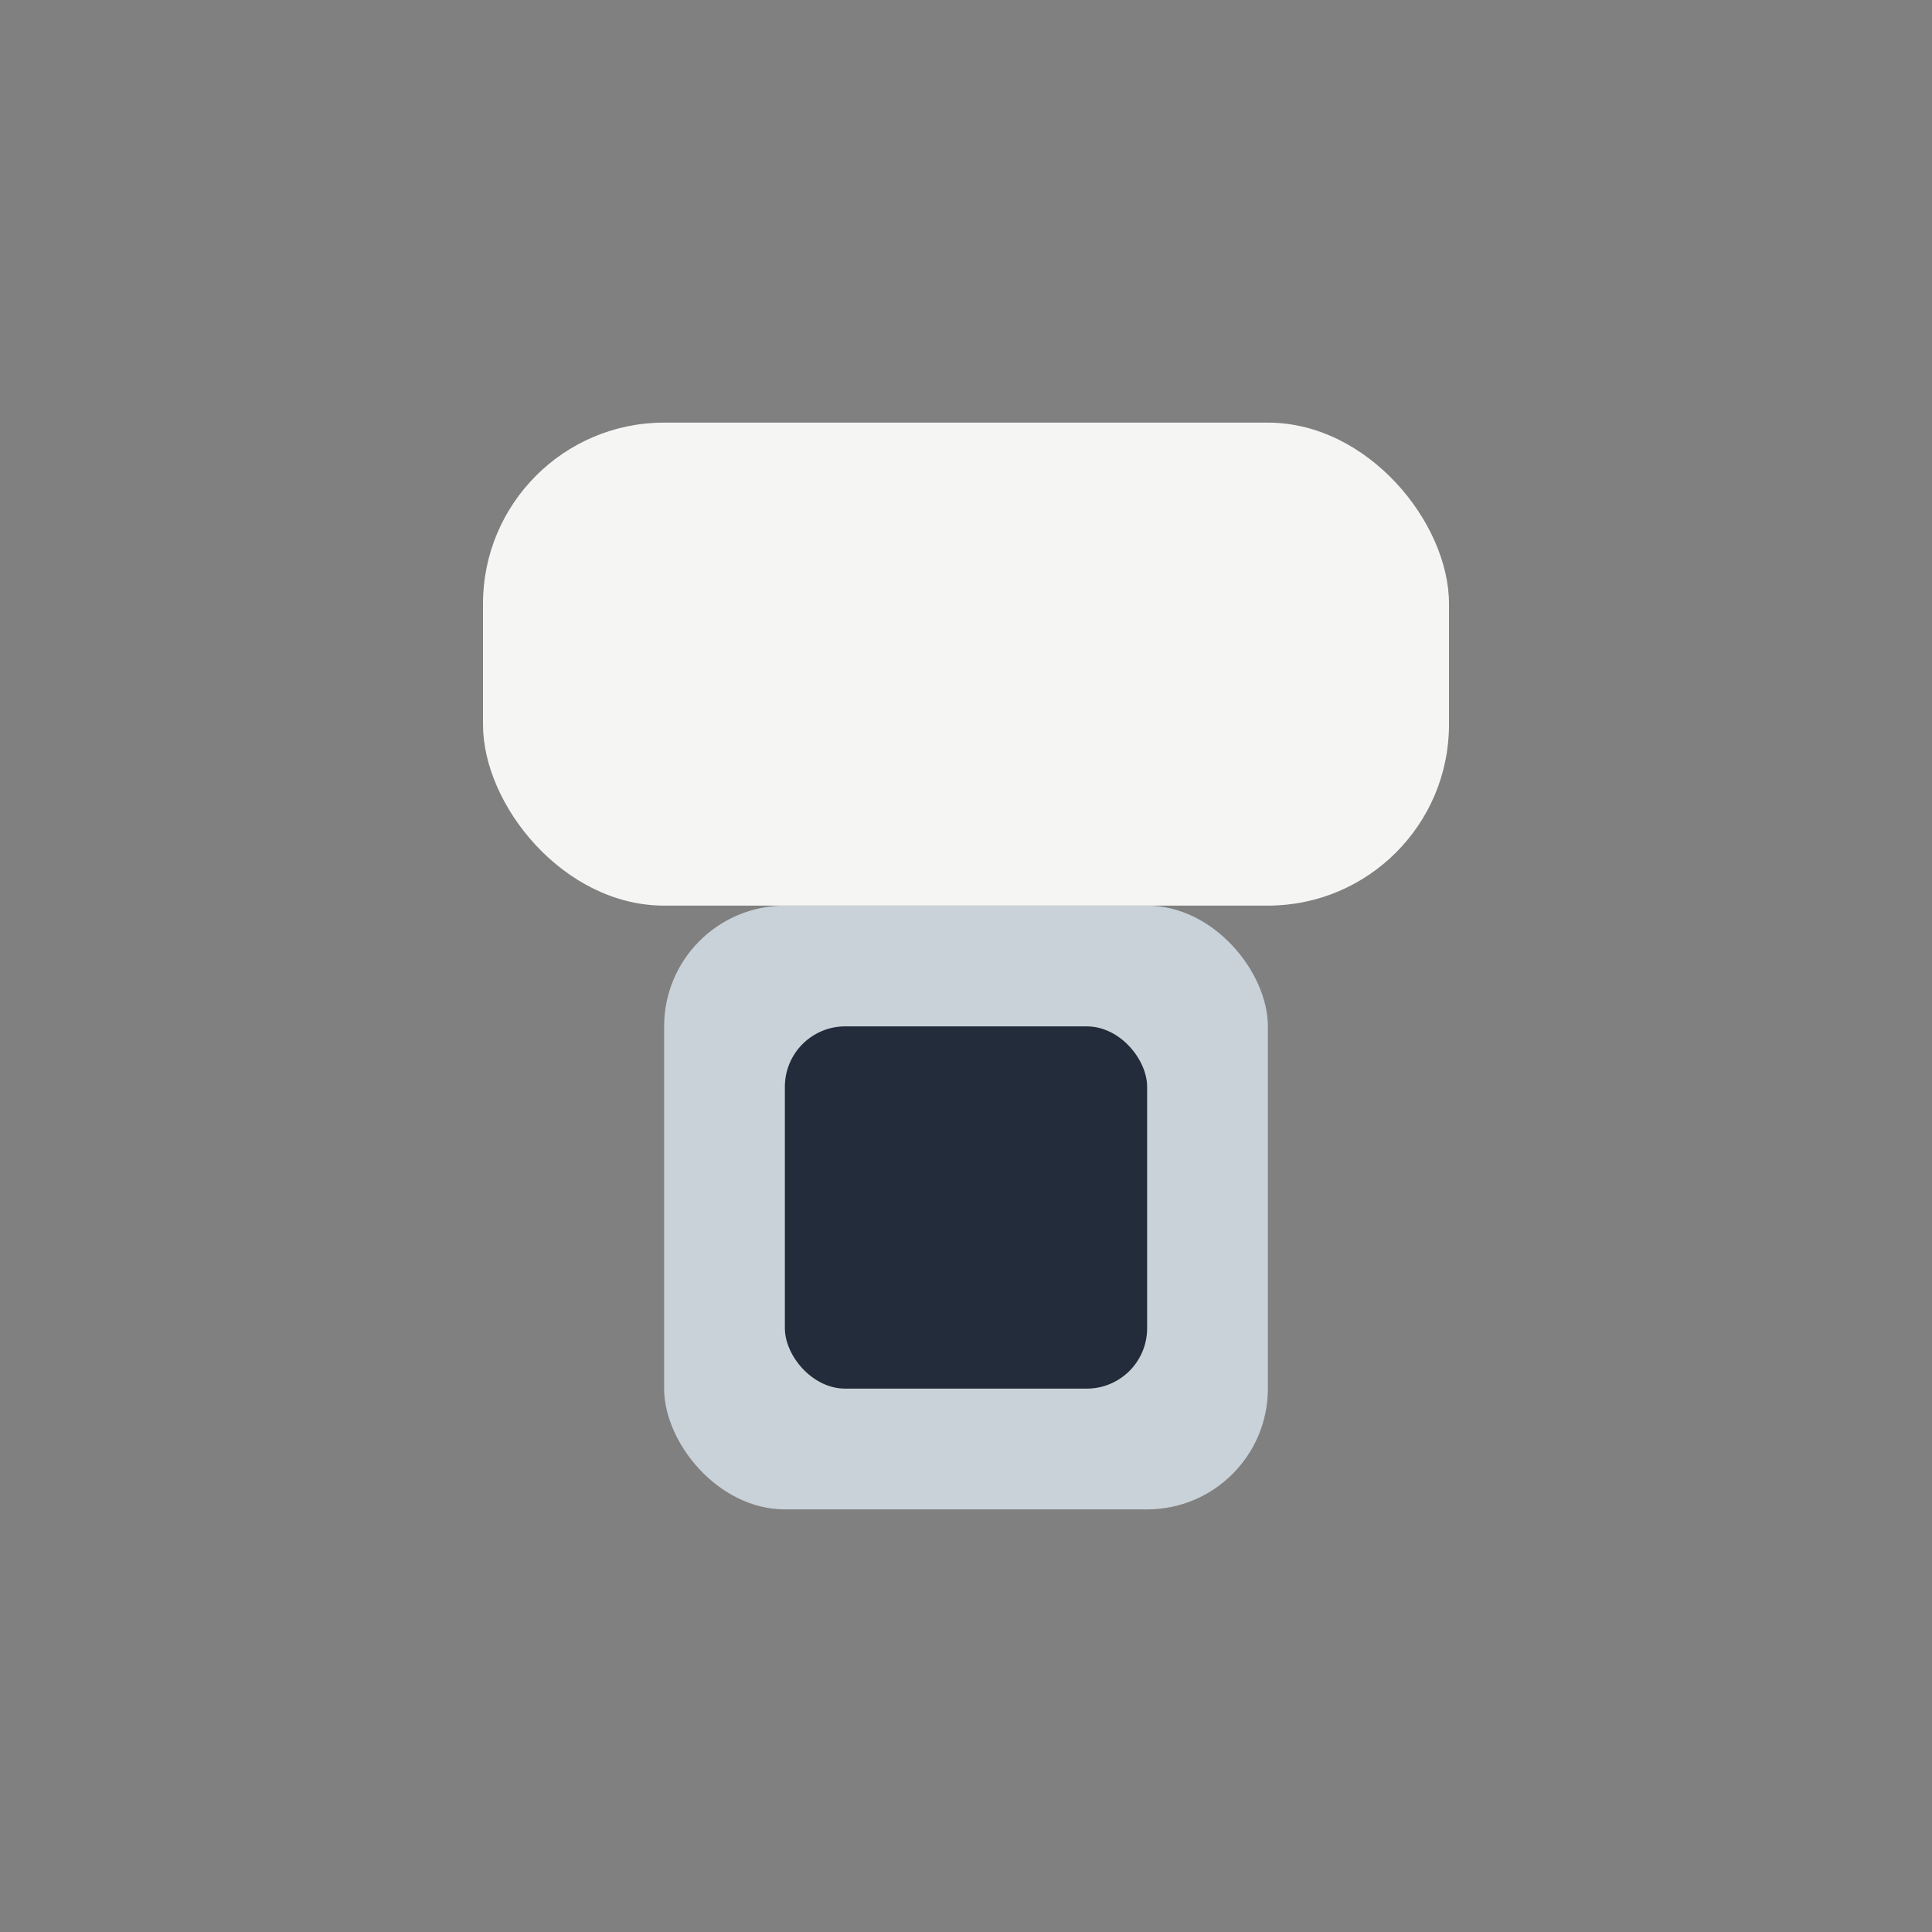 <?xml version="1.0" encoding="UTF-8"?>
<svg xmlns="http://www.w3.org/2000/svg" width="32" height="32" viewBox="0 0 32 32"><rect x="0" y="0" width="32" height="32" fill="#808080" stroke="none"/><rect fill="#F5F5F3" x="8" y="7" width="16" height="8" rx="3"/><rect x="11" y="15" width="10" height="10" rx="2" fill="#C9D2D9"/><rect x="13" y="17" width="6" height="6" rx="1" fill="#222C3A"/></svg>